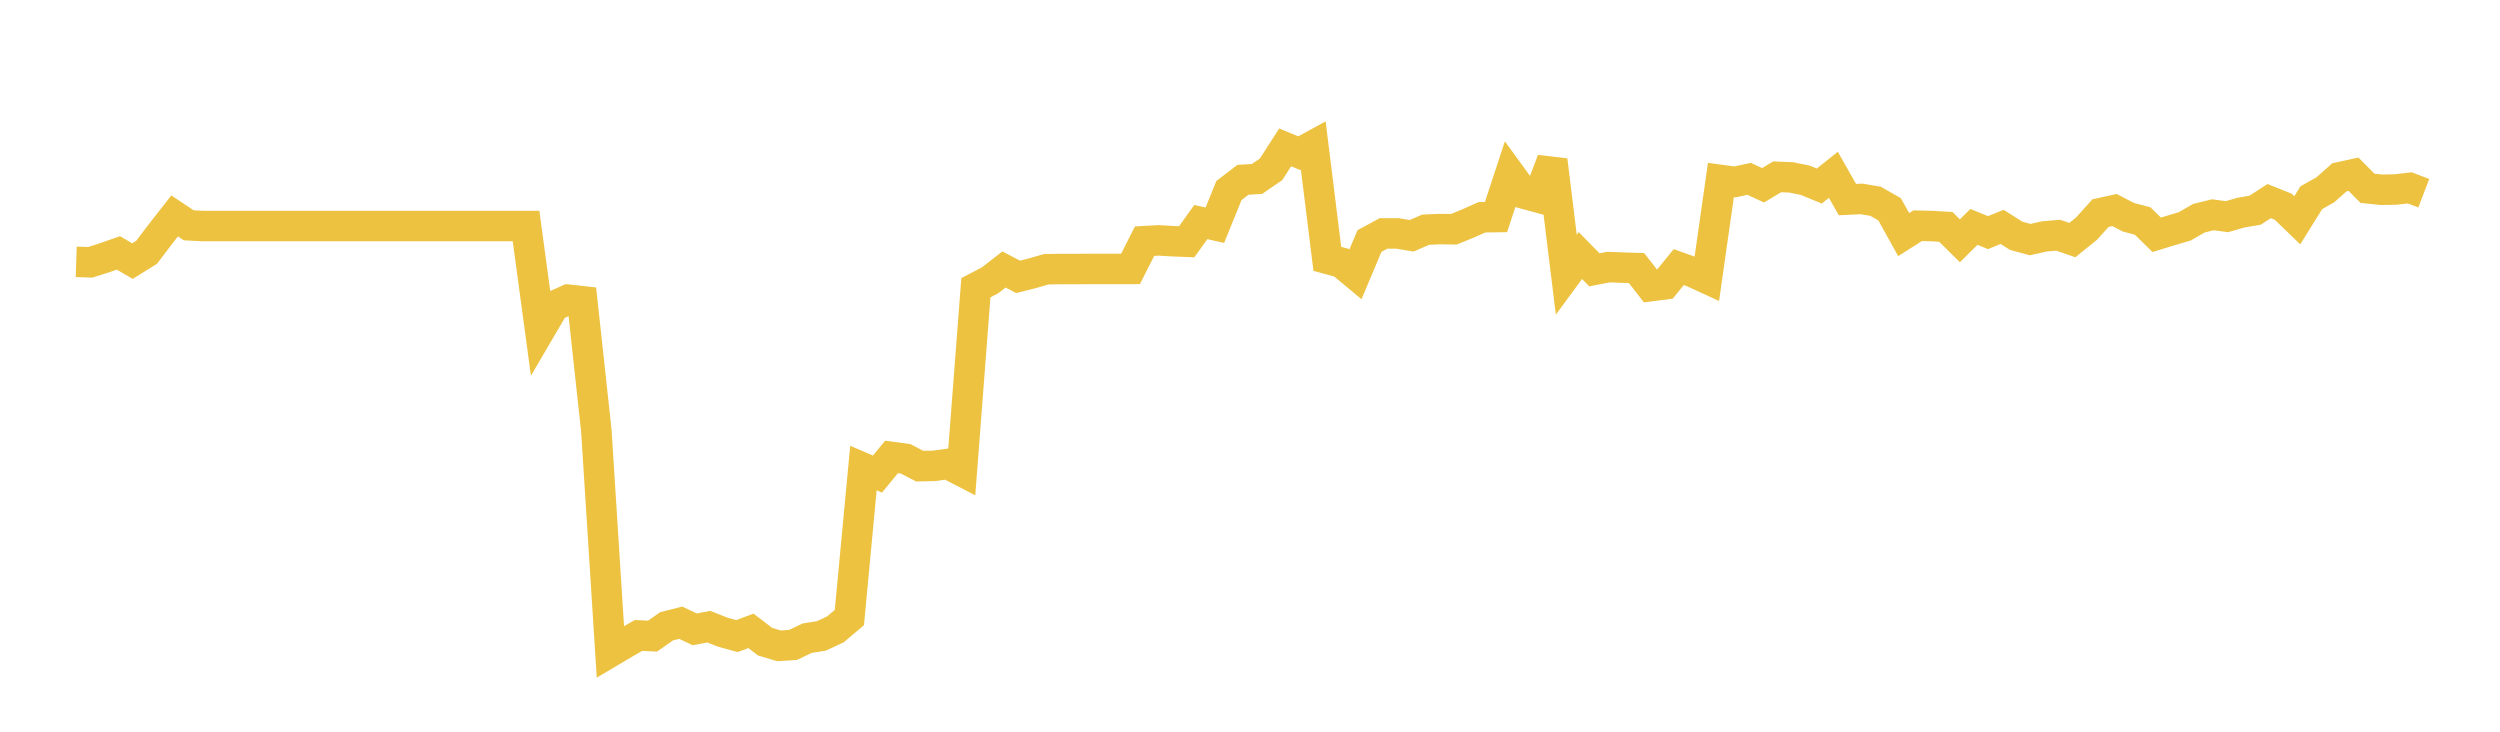 <svg width="164" height="48" xmlns="http://www.w3.org/2000/svg" xmlns:xlink="http://www.w3.org/1999/xlink"><path fill="none" stroke="rgb(237,194,64)" stroke-width="2" d="M5,17.176L5.922,17.207L6.844,16.914L7.766,16.591L8.689,17.129L9.611,16.557L10.533,15.345L11.455,14.165L12.377,14.779L13.299,14.829L14.222,14.829L15.144,14.829L16.066,14.829L16.988,14.829L17.91,14.829L18.832,14.829L19.754,14.829L20.677,14.829L21.599,14.829L22.521,14.829L23.443,14.829L24.365,14.829L25.287,14.829L26.21,14.829L27.132,14.829L28.054,14.829L28.976,14.829L29.898,14.829L30.82,14.829L31.743,14.829L32.665,14.829L33.587,14.829L34.509,14.829L35.431,21.642L36.353,20.068L37.275,19.659L38.198,19.762L39.12,28.25L40.042,42.761L40.964,42.215L41.886,41.685L42.808,41.729L43.731,41.083L44.653,40.849L45.575,41.285L46.497,41.11L47.419,41.473L48.341,41.727L49.263,41.385L50.186,42.093L51.108,42.368L52.03,42.305L52.952,41.863L53.874,41.719L54.796,41.29L55.719,40.512L56.641,30.704L57.563,31.1L58.485,29.975L59.407,30.098L60.329,30.579L61.251,30.561L62.174,30.436L63.096,30.912L64.018,18.873L64.94,18.394L65.862,17.678L66.784,18.162L67.707,17.931L68.629,17.663L69.551,17.647L70.473,17.65L71.395,17.644L72.317,17.644L73.24,17.644L74.162,17.642L75.084,15.82L76.006,15.768L76.928,15.823L77.85,15.86L78.772,14.567L79.695,14.774L80.617,12.502L81.539,11.796L82.461,11.738L83.383,11.107L84.305,9.671L85.228,10.048L86.15,9.545L87.072,16.98L87.994,17.231L88.916,17.997L89.838,15.813L90.76,15.312L91.683,15.314L92.605,15.467L93.527,15.067L94.449,15.028L95.371,15.041L96.293,14.664L97.216,14.253L98.138,14.24L99.06,11.439L99.982,12.704L100.904,12.955L101.826,10.51L102.749,18.018L103.671,16.763L104.593,17.702L105.515,17.521L106.437,17.556L107.359,17.586L108.281,18.772L109.204,18.654L110.126,17.523L111.048,17.853L111.97,18.276L112.892,11.808L113.814,11.933L114.737,11.731L115.659,12.154L116.581,11.6L117.503,11.638L118.425,11.826L119.347,12.205L120.269,11.469L121.192,13.093L122.114,13.049L123.036,13.203L123.958,13.73L124.88,15.389L125.802,14.806L126.725,14.829L127.647,14.883L128.569,15.796L129.491,14.883L130.413,15.261L131.335,14.883L132.257,15.466L133.18,15.719L134.102,15.509L135.024,15.43L135.946,15.75L136.868,15.006L137.79,13.983L138.713,13.778L139.635,14.256L140.557,14.497L141.479,15.402L142.401,15.121L143.323,14.847L144.246,14.315L145.168,14.09L146.09,14.213L147.012,13.947L147.934,13.791L148.856,13.193L149.778,13.561L150.701,14.451L151.623,12.97L152.545,12.448L153.467,11.63L154.389,11.428L155.311,12.354L156.234,12.448L157.156,12.433L158.078,12.323L159,12.676"></path></svg>